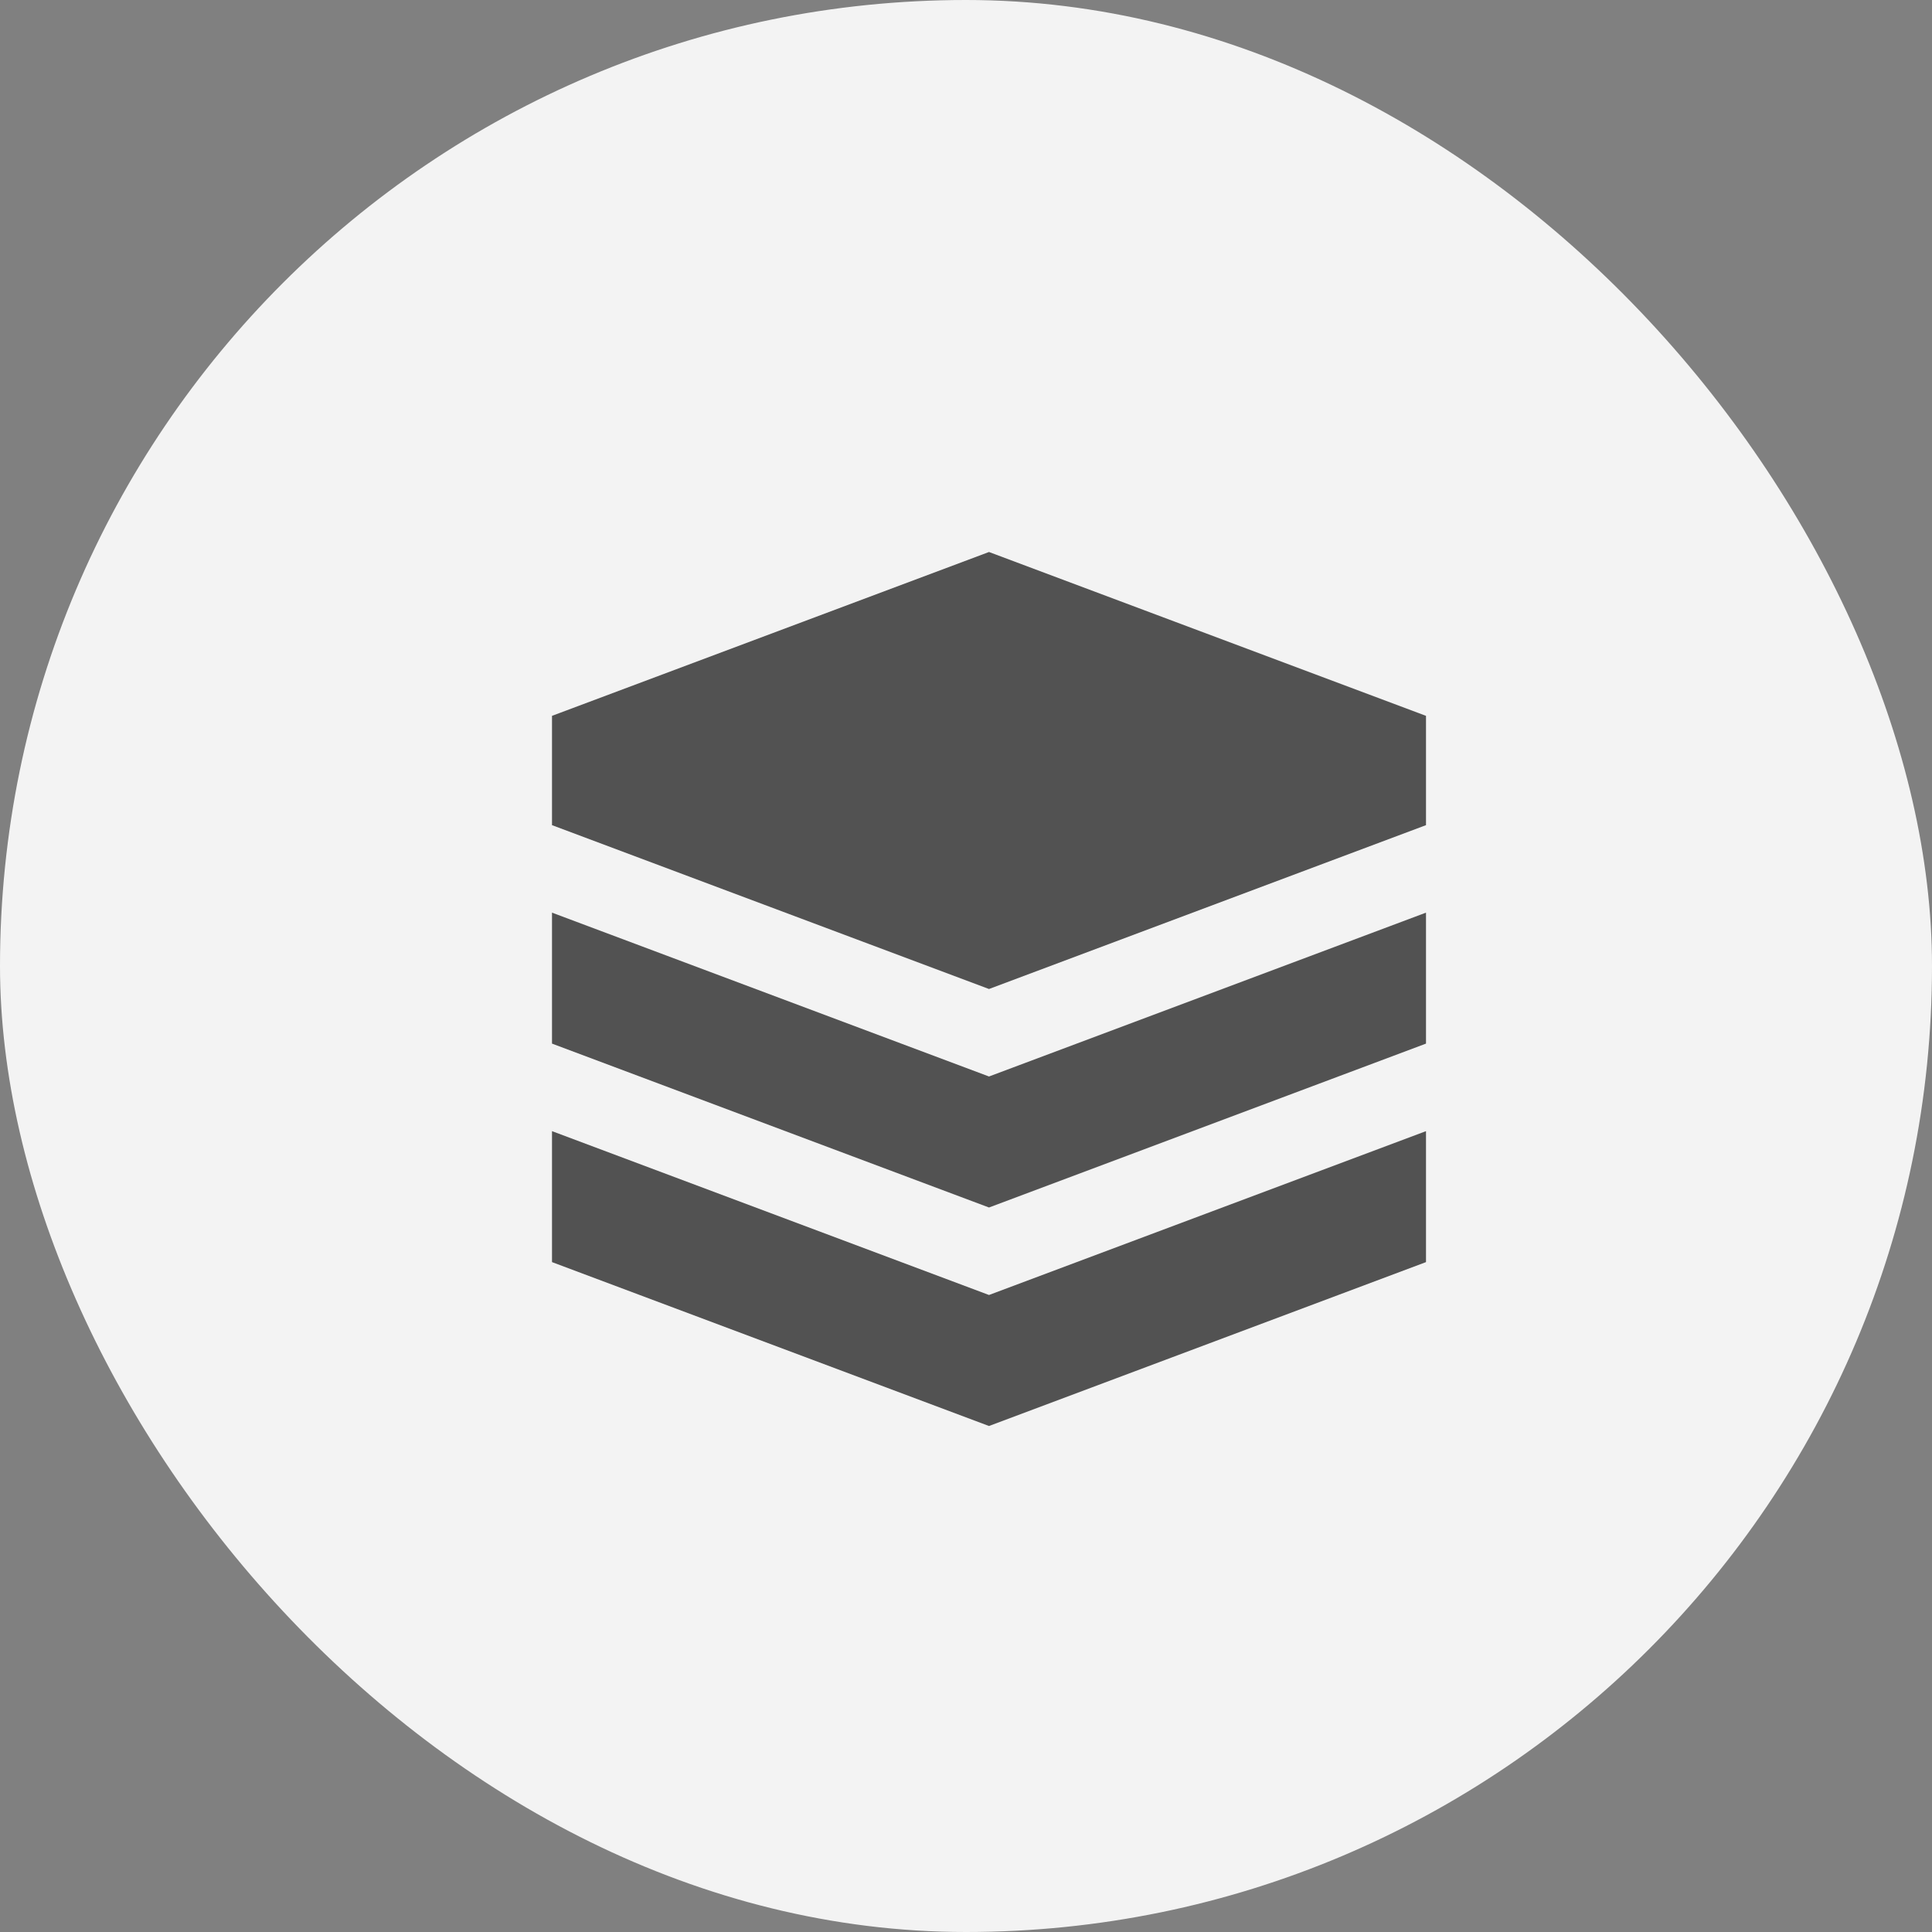 <svg width="42" height="42" viewBox="0 0 42 42" fill="none" xmlns="http://www.w3.org/2000/svg">
<rect x="0" y="0" width="42" height="42" fill="#808080" stroke="none"/>
<rect width="42" height="42" rx="21" fill="#F3F3F3"/>
<g clip-path="url(#clip0_773_433)">
<path d="M21.5 12L12 15.562V17.938L21.5 21.5L31 17.938V15.562L21.5 12Z" fill="#525252"/>
<path d="M31 18.084V19.84L21.5 23.402L12 19.84V19.118V22.687L21.5 26.25L31 22.687V18.084Z" fill="#525252"/>
<path d="M31 22.834V24.59L21.5 28.152L12 24.59V23.868V27.437L21.5 31L31 27.437V22.834Z" fill="#525252"/>
</g>
<defs>
<clipPath id="clip0_773_433">
<rect width="19" height="19" fill="white" transform="translate(12 12)"/>
</clipPath>
</defs>
</svg>

